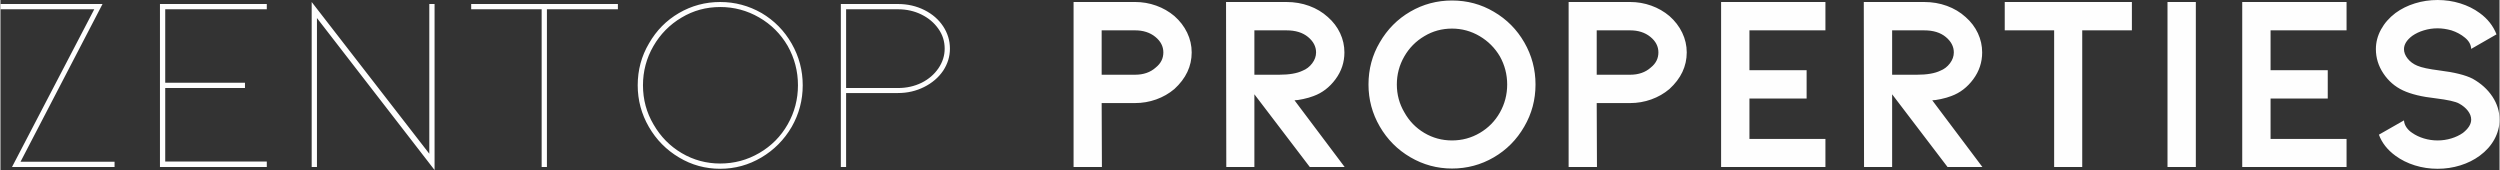 <?xml version="1.0" encoding="UTF-8"?>
<!DOCTYPE svg PUBLIC "-//W3C//DTD SVG 1.1//EN" "http://www.w3.org/Graphics/SVG/1.1/DTD/svg11.dtd">
<!-- Creator: CorelDRAW 2021 (64-Bit) -->
<svg xmlns="http://www.w3.org/2000/svg" xml:space="preserve" width="6.043in" height="0.411in" version="1.1" style="shape-rendering:geometricPrecision; text-rendering:geometricPrecision; image-rendering:optimizeQuality; fill-rule:evenodd; clip-rule:evenodd"
viewBox="0 0 5747.57 391.05"
 xmlns:xlink="http://www.w3.org/1999/xlink"
 xmlns:xodm="http://www.corel.com/coreldraw/odm/2003">
 <rect x="0" y="0" width="5747.57" height="391.05" fill="#333333" stroke="none"/>
 <defs>
  <style type="text/css">
   <![CDATA[
    .fil0 {fill:#FEFEFE;fill-rule:nonzero}
   ]]>
  </style>
 </defs>
 <g id="Layer_x0020_1">
  <path class="fil0" d="M26.53 384.13l235.9 0 0 -12.11 -216.29 0 188.61 -362.79 -234.75 0 0 12.11 215.71 0 -189.18 362.79zm340.3 0l245.71 0 0 -12.69 -233.6 0 0 -168.99 183.42 0 0 -12.11 -183.42 0 0 -169 233.6 0 0 -12.11 -245.71 0 0 374.91zm361.06 -342.61l270.51 349.53 0 -381.83 -12.11 0 0 344.34 -270.51 -348.95 0 379.52 12.11 0 0 -342.61zm354.72 -32.3l337.41 0 0 12.11 -163.23 0 0 362.79 -12.11 0 0 -362.79 -162.07 0 0 -12.11zm572.74 378.94c33.84,0 65.37,-8.65 94.59,-25.95 29.23,-17.3 52.49,-40.76 69.79,-70.37 16.92,-29.61 25.38,-61.52 25.38,-95.74 0,-34.22 -8.46,-66.14 -25.38,-95.74 -16.92,-29.61 -39.99,-53.06 -69.21,-70.36 -29.6,-16.92 -61.33,-25.38 -95.17,-25.38 -34.22,0 -65.85,8.46 -94.88,25.38 -29.03,16.92 -52,40.18 -68.92,69.79 -17.3,29.22 -25.95,61.33 -25.95,96.32 0,34.22 8.55,66.14 25.67,95.74 17.11,29.61 40.28,53.06 69.5,70.37 28.84,17.3 60.37,25.95 94.59,25.95zm0 -372.02c31.91,0 61.72,7.98 89.4,23.94 27.69,15.96 49.6,37.78 65.75,65.47 15.76,28.07 23.65,58.25 23.65,90.55 0,32.3 -7.88,62.29 -23.65,89.98 -15.77,27.68 -37.49,49.6 -65.18,65.75 -27.68,16.15 -57.68,24.23 -89.98,24.23 -31.91,0 -61.43,-7.98 -88.53,-23.94 -27.11,-15.96 -48.74,-37.97 -64.89,-66.04 -16.15,-27.3 -24.22,-57.29 -24.22,-89.98 0,-32.3 7.98,-62.29 23.94,-89.97 15.96,-27.69 37.59,-49.6 64.89,-65.75 26.92,-16.15 56.52,-24.22 88.82,-24.22zm289.54 367.98l0 -170.15 119.4 0c21.53,0 41.53,-4.61 59.98,-13.84 18.46,-9.23 33.07,-21.72 43.83,-37.49 10.38,-15.76 15.57,-32.68 15.57,-50.75 0,-18.46 -5.19,-35.57 -15.57,-51.33 -10.38,-15.76 -24.8,-28.26 -43.26,-37.49 -18.46,-9.23 -38.64,-13.84 -60.56,-13.84l-125.74 0 -5.77 0 0 374.91 12.11 0zm0 -362.79l119.4 0c19.61,0 37.58,4.04 53.93,12.11 16.35,8.07 29.32,19.03 38.94,32.87 9.61,13.46 14.42,28.65 14.42,45.57 0,16.15 -4.8,31.24 -14.42,45.28 -9.62,14.03 -22.5,25.09 -38.64,33.17 -16.54,8.07 -34.61,12.11 -54.22,12.11l-119.4 0 0 -181.11zm588.31 362.79l-0.58 -147.08 76.71 0c16.92,0 33.17,-2.79 48.74,-8.36 15.57,-5.58 29.51,-13.56 41.82,-23.94 26.53,-24.23 39.8,-52.3 39.8,-84.21 0,-15.76 -3.46,-30.86 -10.38,-45.28 -6.92,-14.42 -16.73,-27.2 -29.41,-38.36 -12.3,-10.38 -26.25,-18.36 -41.82,-23.94 -15.57,-5.58 -31.82,-8.37 -48.74,-8.37l-109.01 0 -32.3 0 0 379.52 65.18 0zm-0.58 -314.34l76.71 0c18.84,0 34.41,5 46.72,14.99 12.3,10 18.46,21.92 18.46,35.76 0,13.84 -5.77,25.38 -17.3,34.61 -12.3,11.15 -28.26,16.73 -47.87,16.73l-76.71 0 0 -102.09zm478.72 314.34l-127.47 -167.27 0 167.27 -64.6 0 -0.58 -379.52 139.01 0c18.46,0 35.85,2.98 52.2,8.94 16.35,5.96 30.67,14.51 42.97,25.67 12.3,10.77 21.72,23.17 28.26,37.2 6.54,14.03 9.81,28.74 9.81,44.12 0,22.69 -6.83,43.26 -20.48,61.71 -13.65,18.46 -30.47,31.34 -50.47,38.65 -6.92,2.69 -14.9,5 -23.94,6.92 -9.04,1.92 -15.67,2.88 -19.9,2.88l115.36 153.42 -80.18 0zm-127.47 -314.34l0 102.09 56.52 0c23.46,0 41.53,-3.08 54.22,-9.23 8.84,-3.46 16.24,-9.13 22.21,-17.01 5.96,-7.88 8.94,-16.25 8.94,-25.09 0,-13.46 -6.15,-25.28 -18.46,-35.47 -12.3,-10.19 -28.84,-15.28 -49.6,-15.28l-73.83 0zm454.5 317.8c34.61,0 66.62,-8.56 96.03,-25.67 29.42,-17.11 52.78,-40.66 70.08,-70.66 17.3,-29.61 25.95,-61.91 25.95,-96.9 0,-34.61 -8.55,-66.81 -25.67,-96.61 -17.11,-29.8 -40.47,-53.35 -70.08,-70.66 -29.22,-17.3 -61.33,-25.95 -96.32,-25.95 -34.6,0 -66.62,8.56 -96.03,25.67 -29.41,17.11 -52.77,40.67 -70.08,70.66 -17.3,29.22 -25.96,61.52 -25.96,96.9 0,34.61 8.65,66.81 25.96,96.61 17.3,29.8 40.76,53.35 70.36,70.66 29.61,17.3 61.52,25.95 95.74,25.95zm0 -321.84c22.69,0 43.84,5.77 63.45,17.3 19.61,11.54 35.18,27.11 46.72,46.72 11.15,19.99 16.73,41.53 16.73,64.6 0,23.07 -5.58,44.51 -16.73,64.31 -11.15,19.81 -26.53,35.47 -46.14,47.01 -19.61,11.54 -40.95,17.3 -64.02,17.3 -23.07,0 -44.31,-5.77 -63.73,-17.3 -19.42,-11.54 -34.7,-27.3 -45.85,-47.3 -11.54,-19.61 -17.3,-40.95 -17.3,-64.02 0,-23.07 5.67,-44.51 17.02,-64.31 11.34,-19.81 26.82,-35.47 46.43,-47.01 19.22,-11.53 40.37,-17.3 63.44,-17.3zm333.38 318.38l-0.58 -147.08 76.71 0c16.92,0 33.17,-2.79 48.74,-8.36 15.57,-5.58 29.51,-13.56 41.82,-23.94 26.53,-24.23 39.8,-52.3 39.8,-84.21 0,-15.76 -3.46,-30.86 -10.38,-45.28 -6.92,-14.42 -16.73,-27.2 -29.41,-38.36 -12.3,-10.38 -26.25,-18.36 -41.82,-23.94 -15.57,-5.58 -31.82,-8.37 -48.74,-8.37l-109.01 0 -32.3 0 0 379.52 65.18 0zm-0.58 -314.34l76.71 0c18.84,0 34.41,5 46.72,14.99 12.3,10 18.46,21.92 18.46,35.76 0,13.84 -5.77,25.38 -17.3,34.61 -12.3,11.15 -28.26,16.73 -47.87,16.73l-76.71 0 0 -102.09zm286.08 314.34l239.94 0 0 -64.6 -174.76 0 0 -92.86 131.51 0 0 -65.18 -131.51 0 0 -91.7 174.76 0 0 -65.18 -239.94 0 0 379.52zm520.83 0l-127.47 -167.27 0 167.27 -64.6 0 -0.58 -379.52 139.01 0c18.46,0 35.85,2.98 52.2,8.94 16.35,5.96 30.67,14.51 42.97,25.67 12.3,10.77 21.72,23.17 28.26,37.2 6.54,14.03 9.81,28.74 9.81,44.12 0,22.69 -6.83,43.26 -20.48,61.71 -13.65,18.46 -30.47,31.34 -50.47,38.65 -6.92,2.69 -14.9,5 -23.94,6.92 -9.04,1.92 -15.67,2.88 -19.9,2.88l115.36 153.42 -80.18 0zm-127.47 -314.34l0 102.09 56.52 0c23.46,0 41.53,-3.08 54.22,-9.23 8.84,-3.46 16.24,-9.13 22.21,-17.01 5.96,-7.88 8.94,-16.25 8.94,-25.09 0,-13.46 -6.15,-25.28 -18.46,-35.47 -12.3,-10.19 -28.84,-15.28 -49.6,-15.28l-73.83 0zm258.97 -65.18l292.43 0 0 65.18 -114.2 0 0 314.34 -64.6 0 0 -314.34 -113.63 0 0 -65.18zm374.33 379.52l65.17 0 0 -379.52 -65.17 0 0 379.52zm171.88 0l239.94 0 0 -64.6 -174.76 0 0 -92.86 131.51 0 0 -65.18 -131.51 0 0 -91.7 174.76 0 0 -65.18 -239.94 0 0 379.52zm530.06 -203.03c19.22,10.77 34.32,24.42 45.28,40.95 10.96,16.53 16.44,34.22 16.44,53.06 0,15.76 -3.94,30.86 -11.83,45.28 -7.88,14.42 -19.13,27.01 -33.74,37.78 -13.07,9.61 -27.97,17.02 -44.7,22.21 -16.73,5.19 -34.12,7.78 -52.2,7.78 -18.07,0 -35.47,-2.59 -52.2,-7.78 -16.73,-5.19 -31.63,-12.59 -44.7,-22.21 -18.46,-13.46 -31.14,-29.61 -38.07,-48.45l57.68 -32.88c0.39,5.77 2.31,11.15 5.77,16.15 3.46,5 7.88,9.23 13.26,12.69 7.69,5.38 16.63,9.61 26.82,12.69 10.19,3.07 20.67,4.61 31.43,4.61 10.77,0 21.25,-1.54 31.44,-4.61 10.19,-3.08 19.13,-7.31 26.82,-12.69 12.69,-10 19.03,-20.19 19.03,-30.57 0,-6.92 -2.5,-13.65 -7.5,-20.19 -5,-6.53 -11.73,-12.11 -20.19,-16.73 -8.08,-4.61 -26.15,-8.65 -54.22,-12.11 -31.53,-3.46 -56.52,-9.52 -74.98,-18.17 -18.46,-8.65 -33.45,-21.63 -44.99,-38.93 -11.54,-17.3 -17.3,-35.95 -17.3,-55.95 0,-15.76 3.94,-30.86 11.83,-45.28 7.88,-14.42 18.94,-27.01 33.16,-37.78 13.08,-9.62 27.98,-17.02 44.7,-22.21 16.72,-5.19 34.12,-7.78 52.2,-7.78 18.08,0 35.47,2.59 52.2,7.78 16.73,5.19 31.63,12.59 44.7,22.21 18.08,13.07 30.96,29.41 38.64,49.02l-58.25 33.45c-0.38,-9.61 -5.09,-18.17 -14.13,-25.67 -9.04,-7.5 -19.52,-13.17 -31.44,-17.02 -11.15,-3.08 -21.73,-4.62 -31.72,-4.62 -10.77,0 -21.24,1.54 -31.43,4.62 -10.19,3.07 -19.13,7.31 -26.82,12.69 -12.69,9.61 -19.03,19.81 -19.03,30.57 0,7.31 2.79,14.51 8.37,21.63 5.58,7.11 12.97,12.59 22.21,16.44 9.61,4.23 26.73,7.88 51.33,10.96 34.22,4.23 59.6,10.57 76.13,19.03z"/>
 </g>
</svg>
